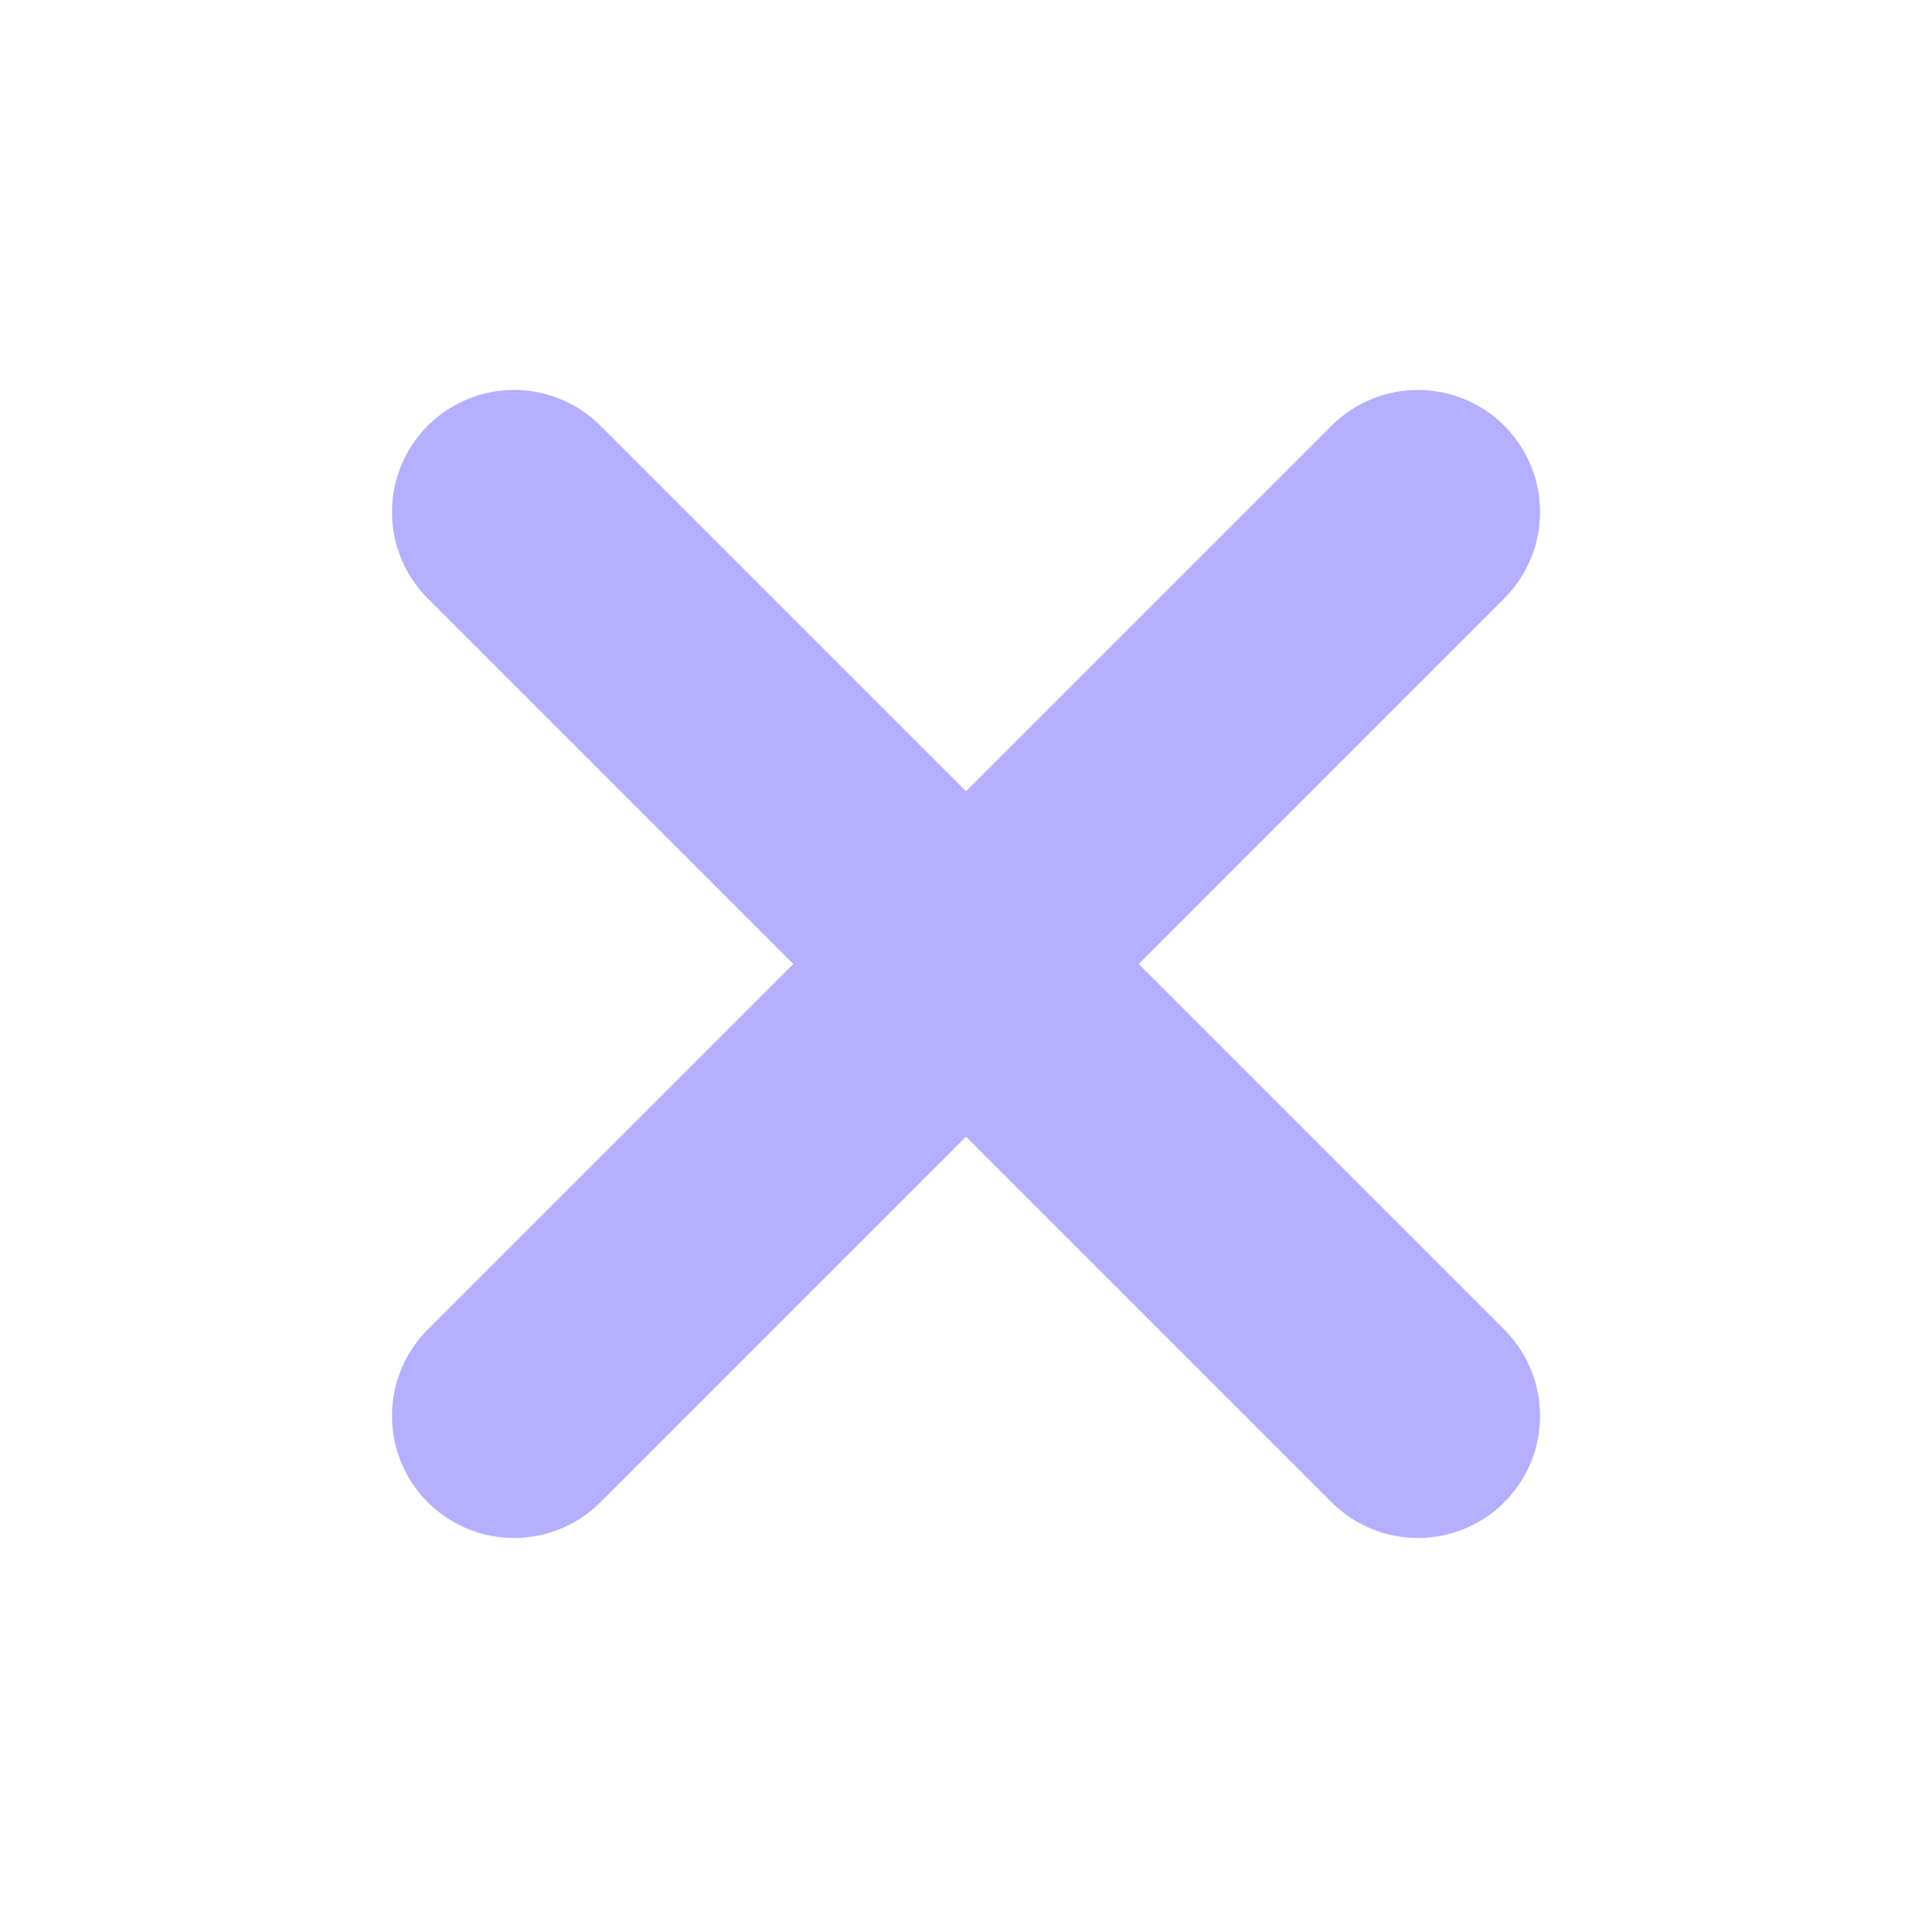 <?xml version="1.0" encoding="UTF-8"?><svg id="Layer_2" xmlns="http://www.w3.org/2000/svg" viewBox="0 0 9.493 9.493"><defs><style>.cls-1{stroke-width:0px;}.cls-1,.cls-2{fill:none;}.cls-2{stroke:#b4b0ff;stroke-linecap:round;stroke-miterlimit:10;stroke-width:1.2px;}</style></defs><g id="Layer_1-2"><line class="cls-2" x1="2.526" y1="2.516" x2="6.967" y2="6.957"/><line class="cls-2" x1="2.526" y1="6.957" x2="6.967" y2="2.516"/><rect class="cls-1" width="9.493" height="9.493"/></g></svg>